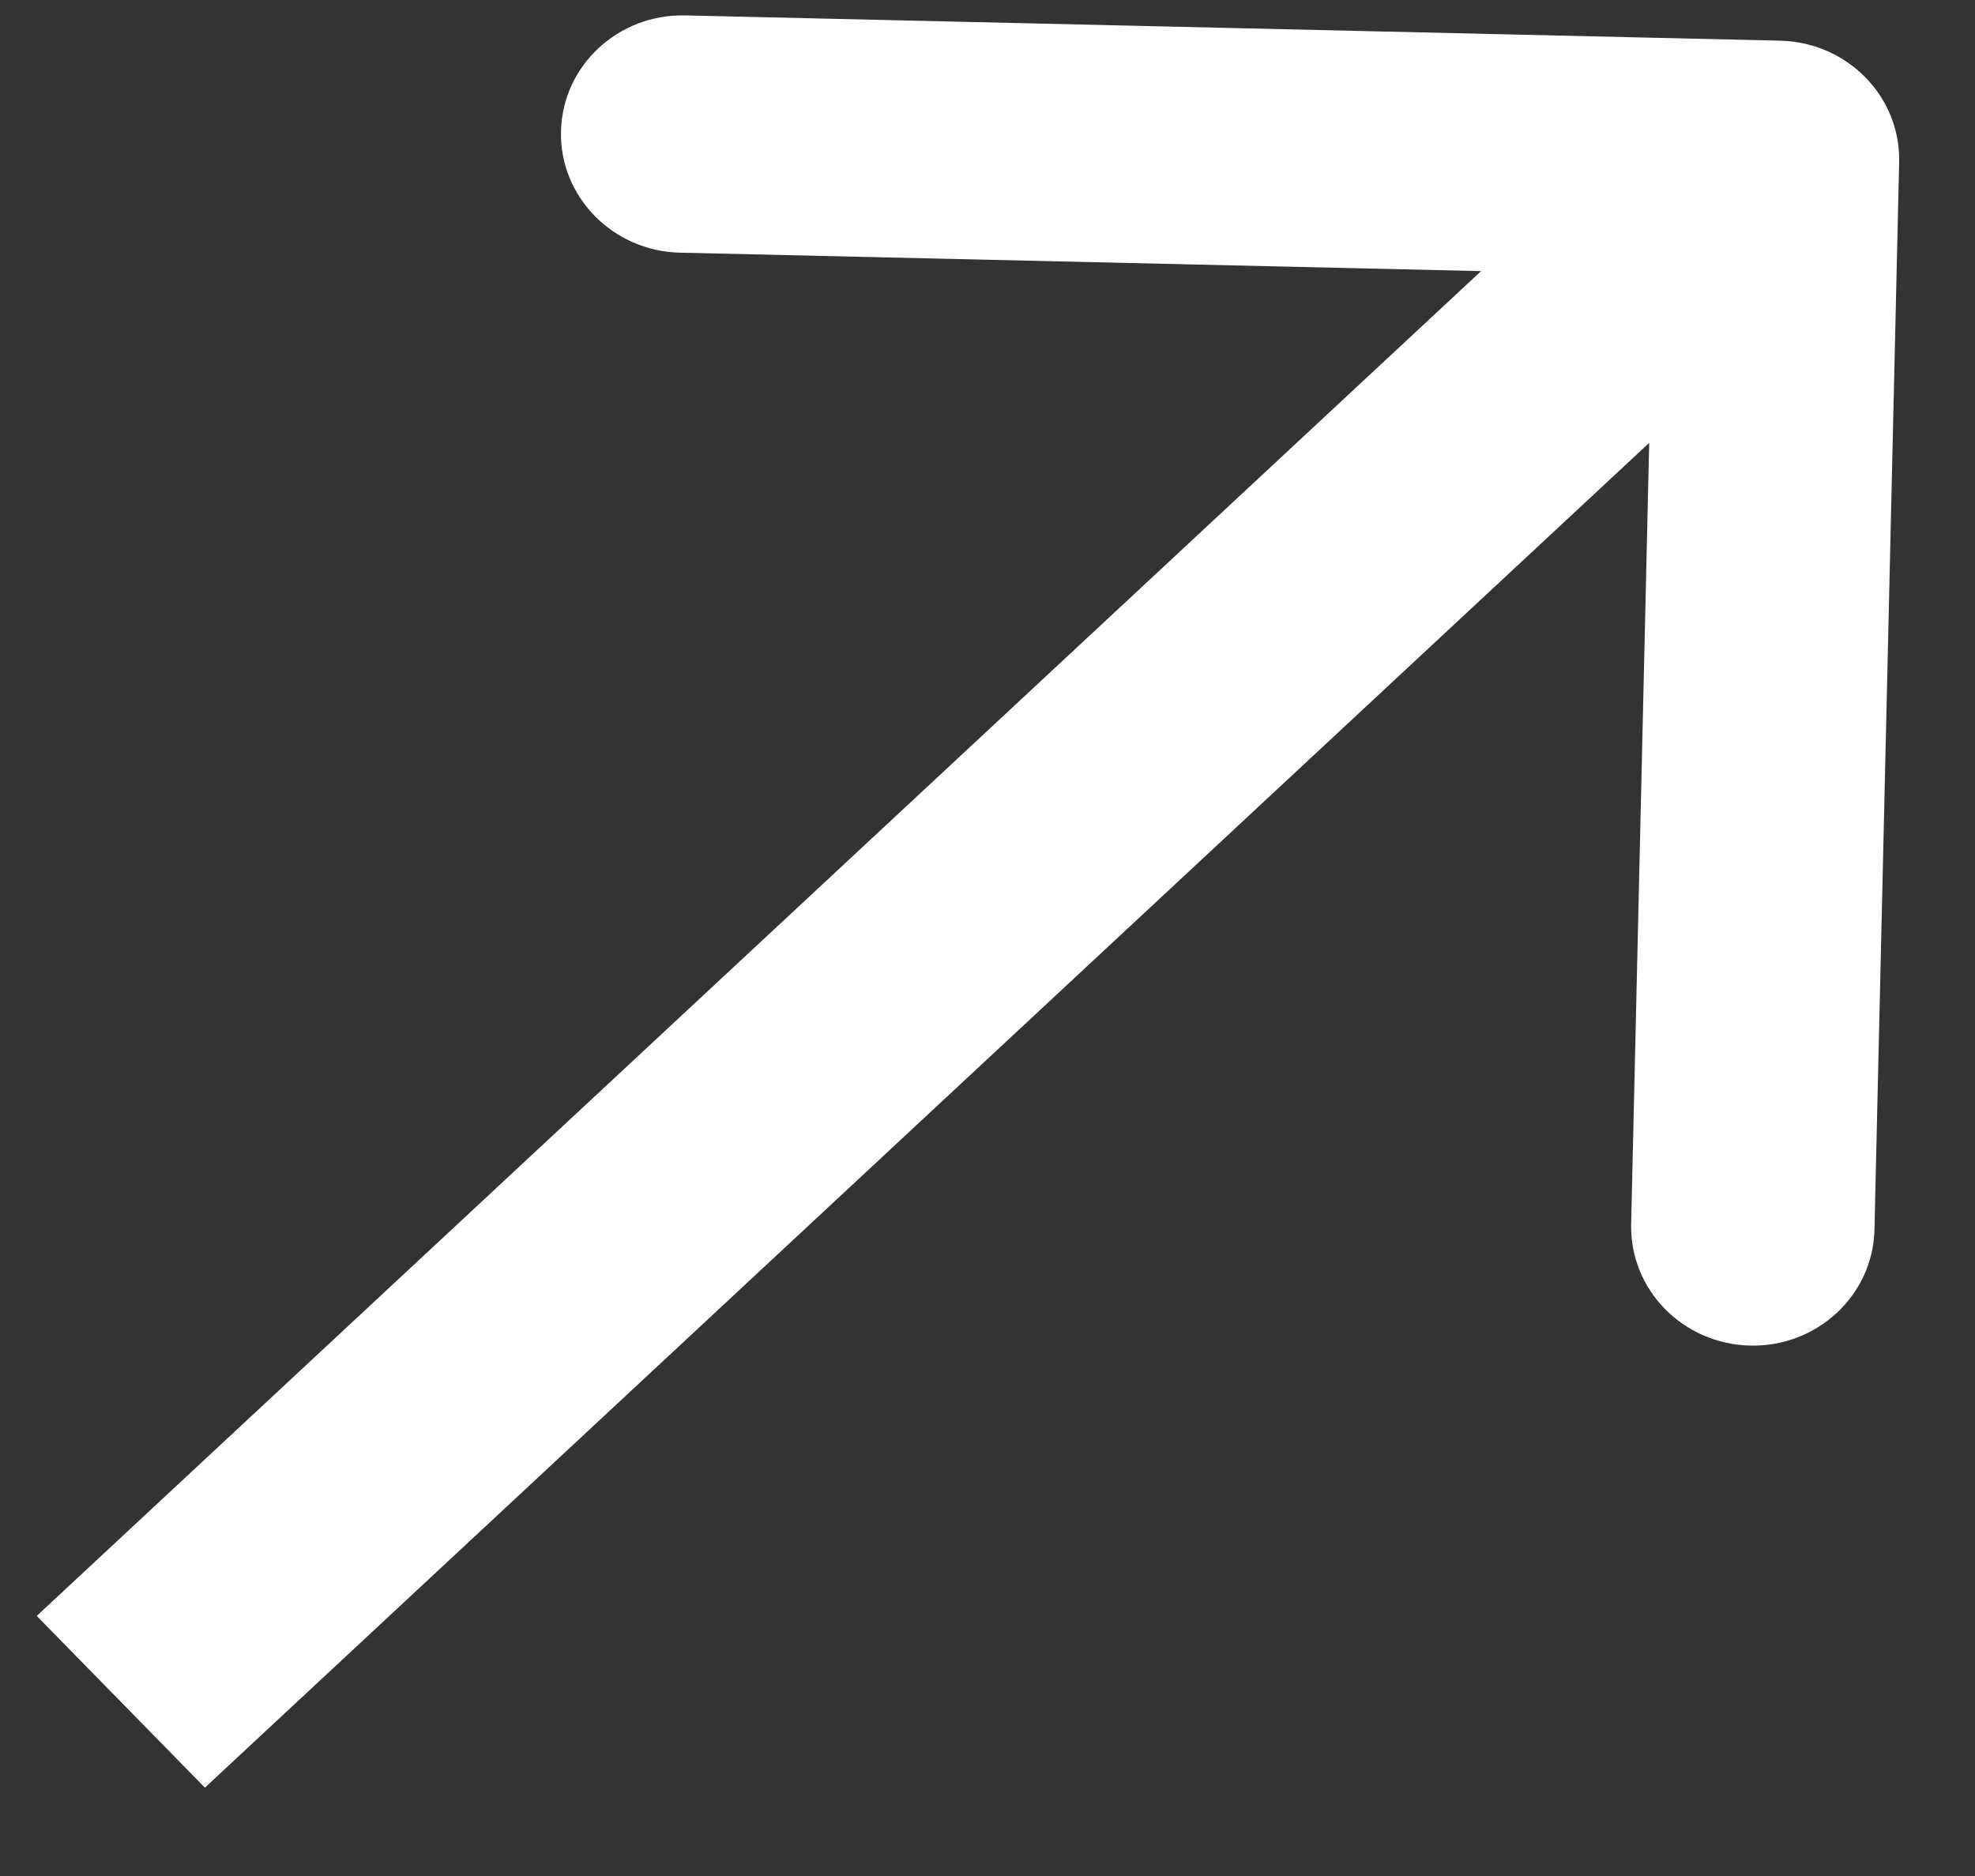 <svg width="20" height="19" viewBox="0 0 20 19" fill="none" xmlns="http://www.w3.org/2000/svg">
<rect x="0" y="0" width="20" height="19" fill="#333333" stroke="none"/>
<path d="M19.232 1.642C19.247 0.978 18.708 0.428 18.027 0.412L6.94 0.156C6.26 0.14 5.696 0.665 5.681 1.329C5.665 1.992 6.205 2.543 6.885 2.559L16.74 2.786L16.518 12.398C16.503 13.062 17.042 13.612 17.722 13.628C18.402 13.644 18.966 13.118 18.982 12.455L19.232 1.642ZM2.075 18.105L18.851 2.483L17.148 0.744L0.372 16.366L2.075 18.105Z" fill="white"/>
</svg>

